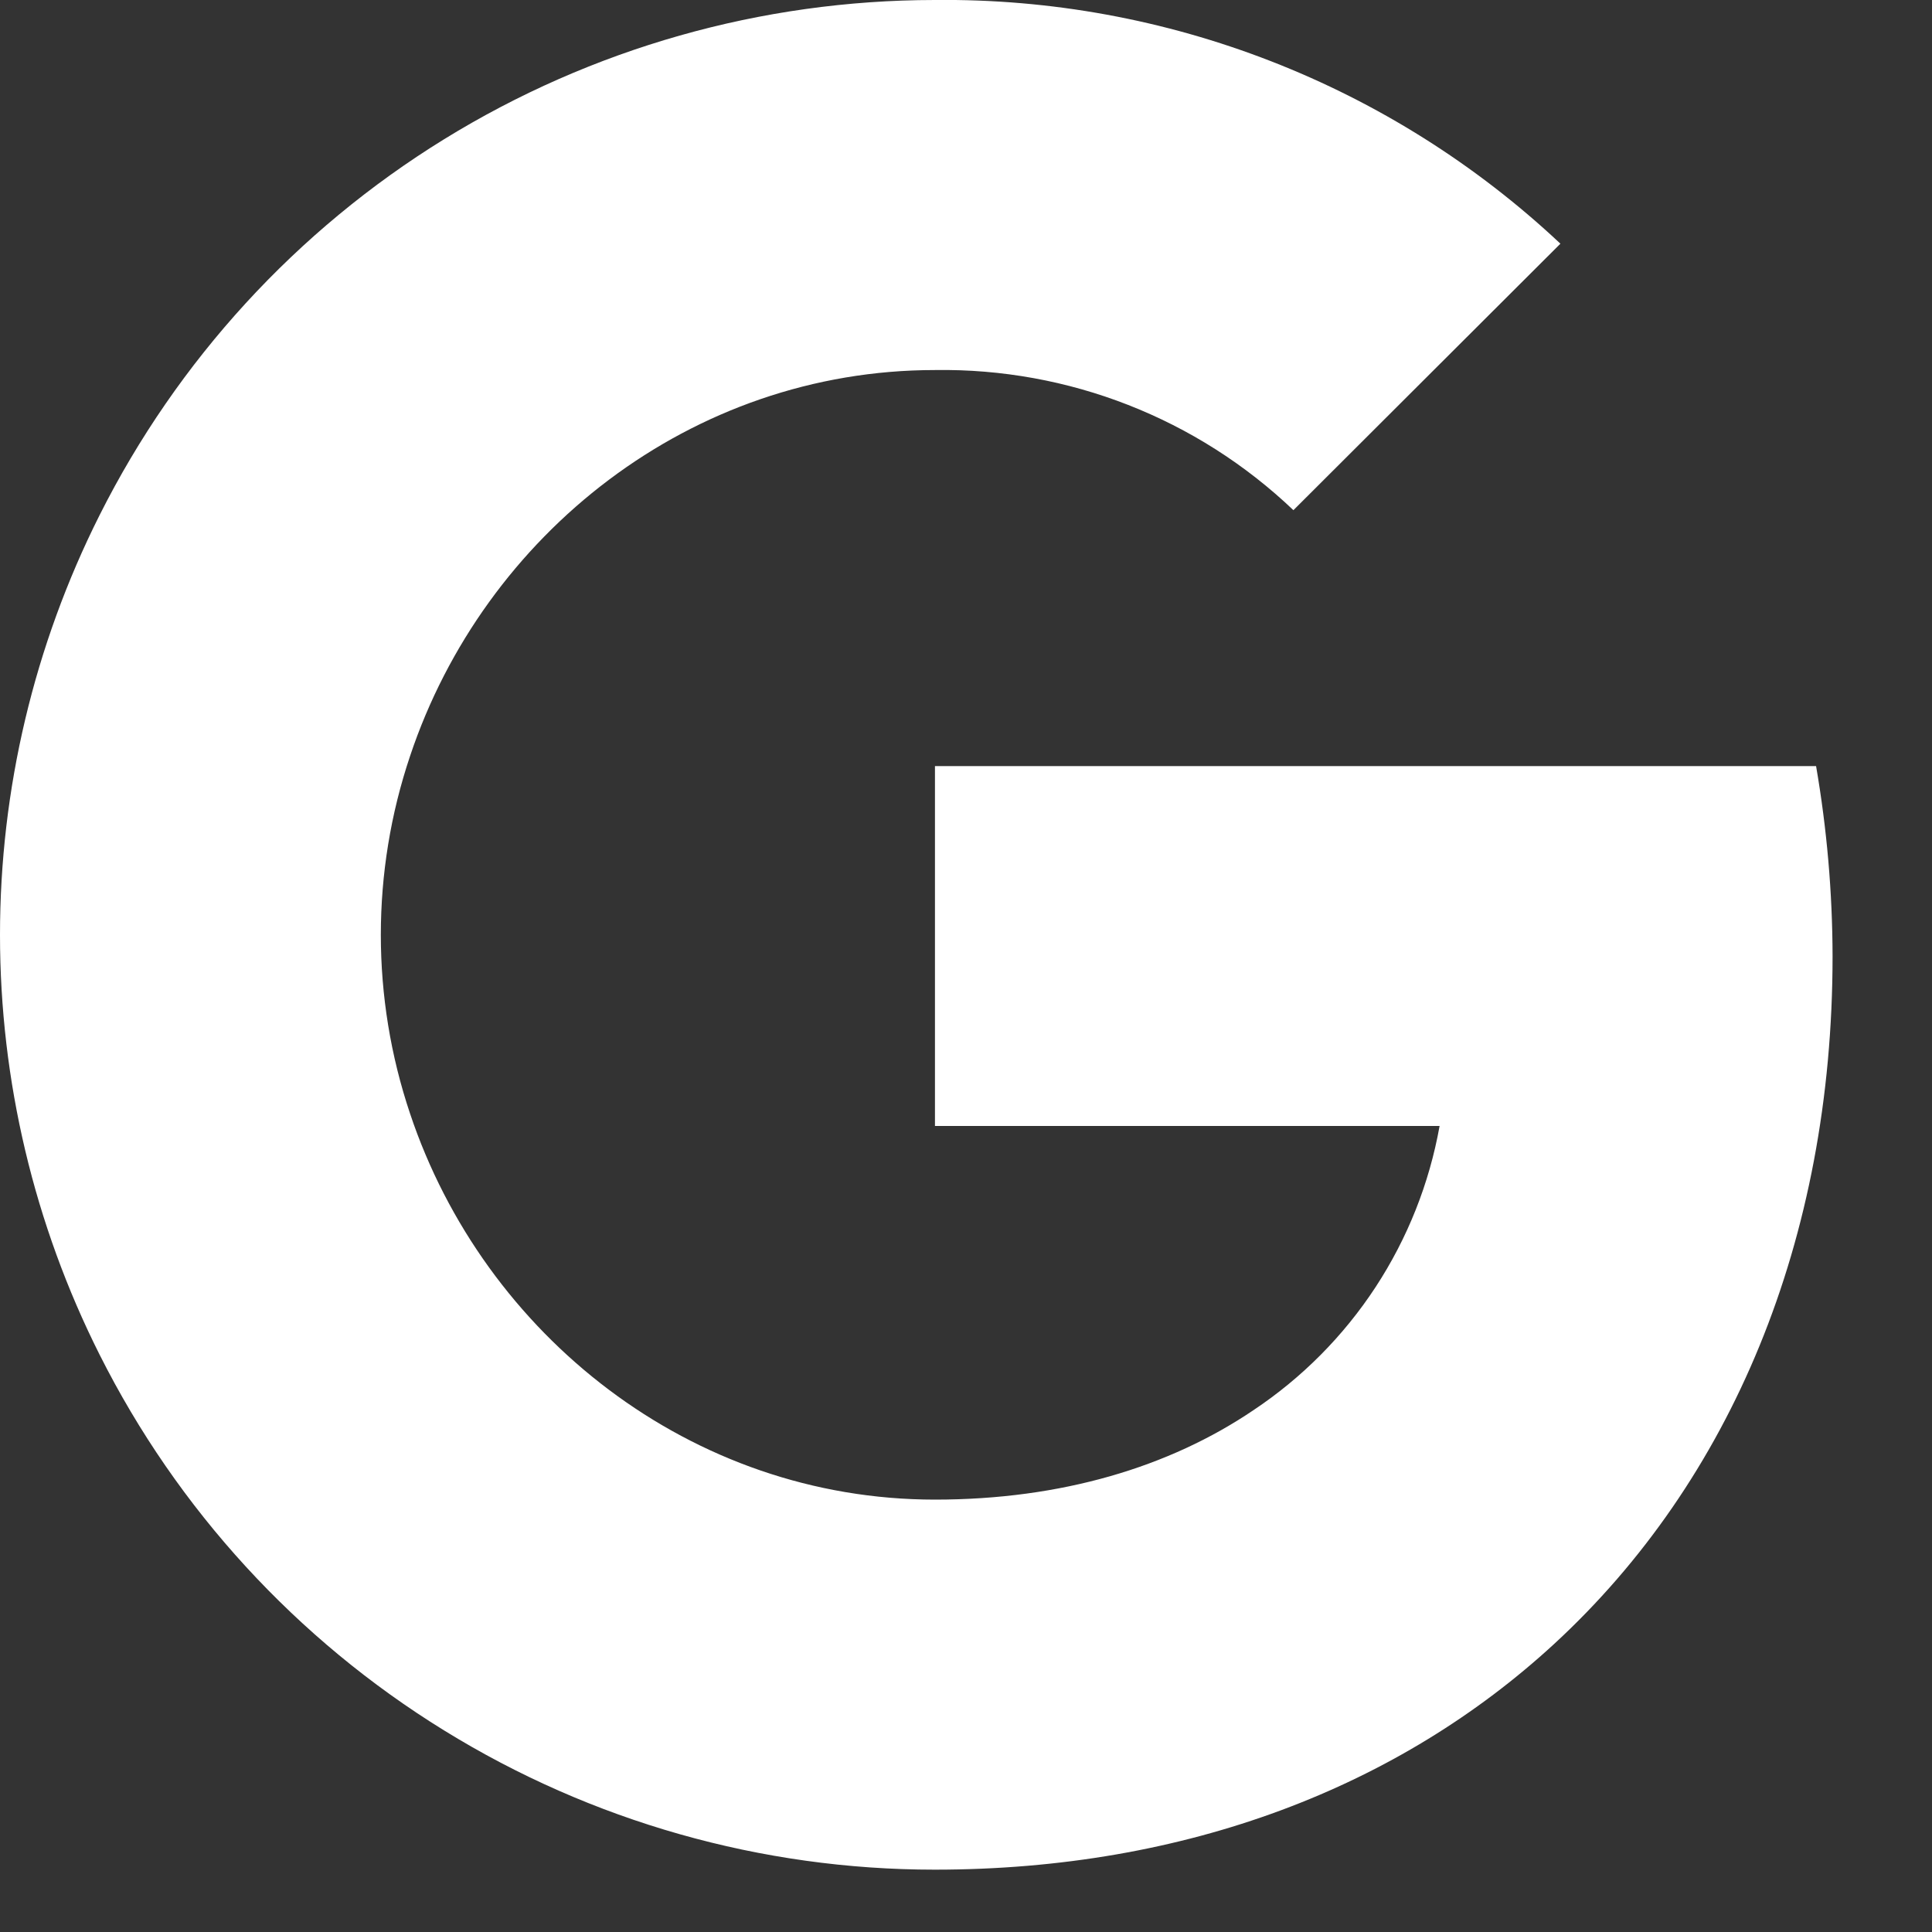 <svg width="15" height="15" viewBox="0 0 15 15" fill="none" xmlns="http://www.w3.org/2000/svg">
<rect x="0" y="0" width="15" height="15" fill="#333333" stroke="none"/>
<path d="M7.257 0C5.911 0.001 4.593 0.375 3.448 1.081C2.303 1.787 1.377 2.798 0.773 4C0.265 5.011 0 6.127 0 7.258C0 8.39 0.265 9.506 0.773 10.517C1.377 11.719 2.303 12.729 3.448 13.435C4.593 14.142 5.911 14.516 7.257 14.516C9.216 14.516 10.864 13.871 12.067 12.763C13.437 11.5 14.228 9.632 14.228 7.424C14.227 6.929 14.184 6.435 14.1 5.948H7.259V8.742H11.177C11.097 9.189 10.928 9.614 10.68 9.993C10.431 10.373 10.108 10.698 9.731 10.949C9.079 11.39 8.24 11.643 7.259 11.643C5.365 11.643 3.759 10.366 3.184 8.647C2.881 7.746 2.881 6.77 3.184 5.869C3.759 4.148 5.365 2.873 7.259 2.873C8.293 2.857 9.293 3.247 10.042 3.961L12.115 1.892C10.801 0.658 9.059 -0.02 7.257 0Z" fill="white"/>
</svg>
